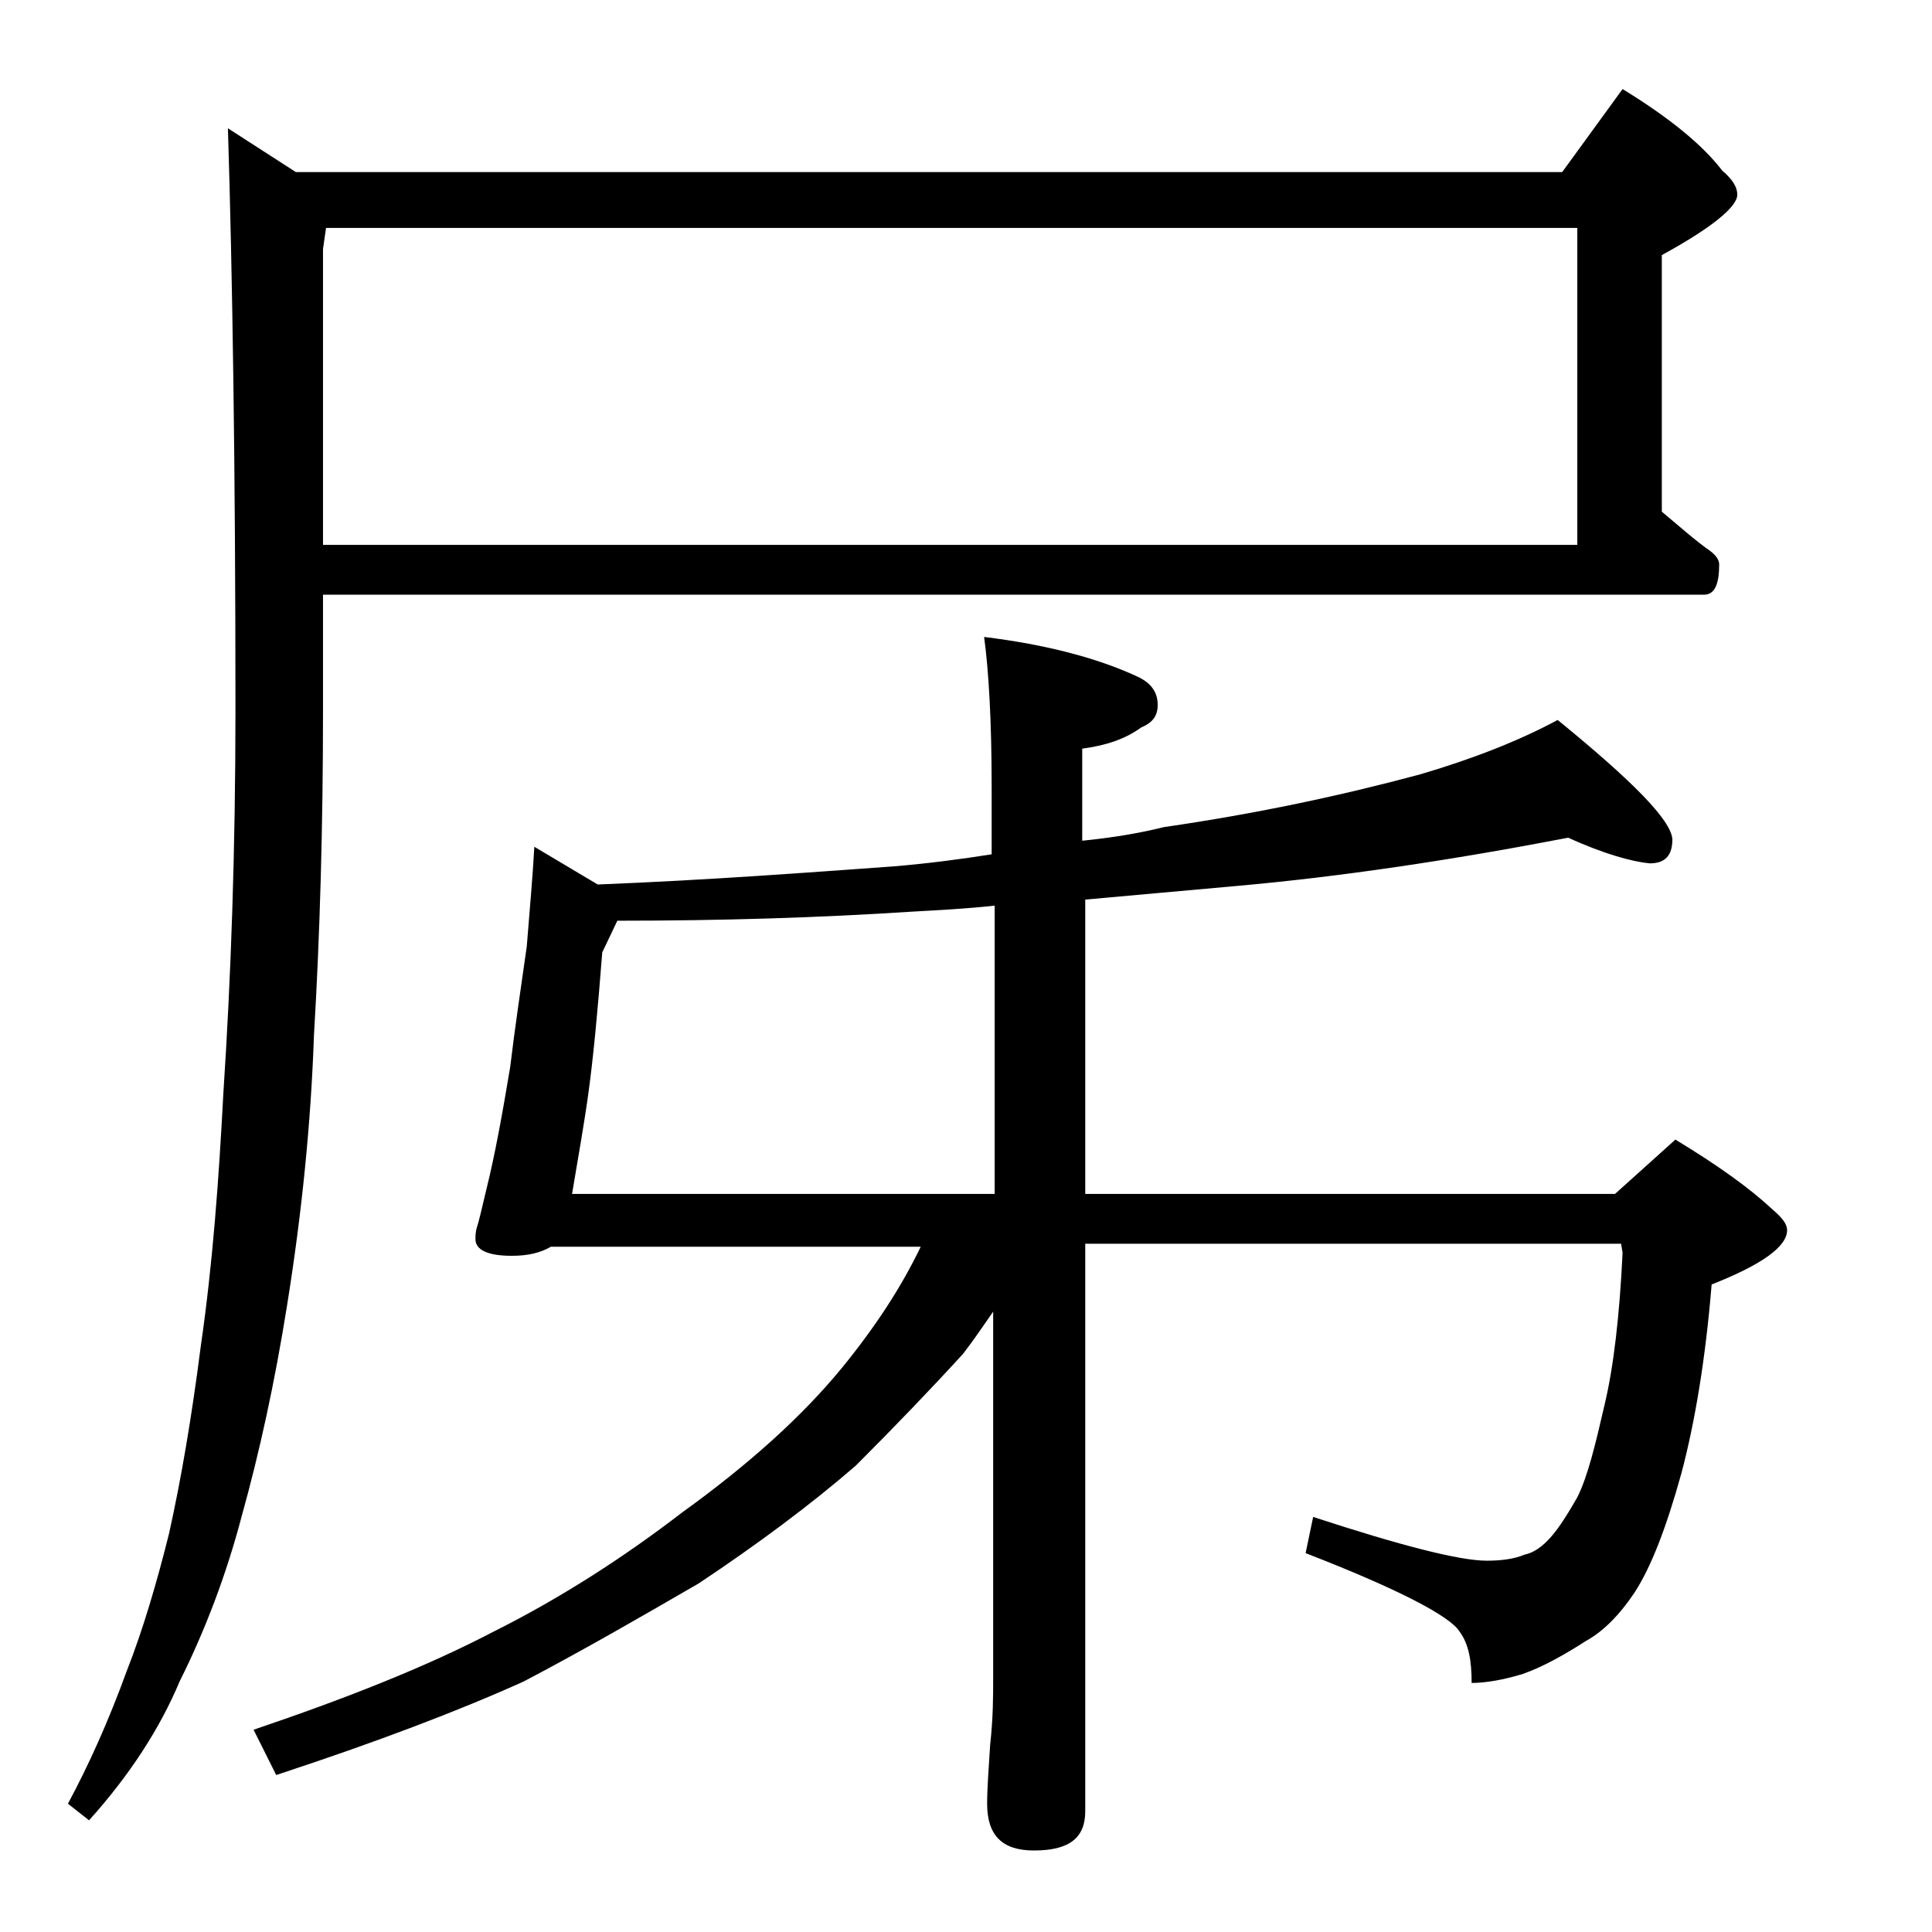 <?xml version="1.0" encoding="utf-8"?>
<!-- Generator: Adobe Illustrator 18.0.0, SVG Export Plug-In . SVG Version: 6.00 Build 0)  -->
<!DOCTYPE svg PUBLIC "-//W3C//DTD SVG 1.1//EN" "http://www.w3.org/Graphics/SVG/1.1/DTD/svg11.dtd">
<svg version="1.1" id="Layer_1" xmlns="http://www.w3.org/2000/svg" xmlns:xlink="http://www.w3.org/1999/xlink" x="0px" y="0px"
	 viewBox="0 0 128 128" enable-background="new 0 0 128 128" xml:space="preserve">
<path d="M21.4,39.5v7.6c0,7.6-0.2,14.8-0.6,21.5c-0.2,5.8-0.8,11.8-1.8,18c-0.8,5-1.8,9.6-3,13.9c-1,3.8-2.4,7.5-4.1,10.9
	c-1.3,3.1-3.3,6.2-6,9.2l-1.4-1.1c1.4-2.6,2.7-5.5,3.9-8.8c1.1-2.8,2-5.9,2.8-9.1c0.8-3.6,1.5-7.7,2.1-12.4
	c0.8-5.5,1.2-11.1,1.5-16.8c0.5-7.6,0.8-16,0.8-25.4c0-16.1-0.2-28.9-0.5-38.5l4.5,2.9h83.9l4-5.5c3.1,1.9,5.3,3.7,6.6,5.4
	c0.7,0.6,1,1.1,1,1.6c0,0.8-1.7,2.2-5,4v17c1.2,1,2.2,1.9,3.2,2.6c0.4,0.3,0.6,0.6,0.6,0.9c0,1.3-0.3,2-1,2H21.4z M103.9,55.5
	c-7.8,1.5-15.2,2.6-22,3.2c-3.3,0.3-6.7,0.6-10,0.9v19.5H107l4-3.6c2.8,1.7,4.9,3.2,6.4,4.6c0.7,0.6,1,1,1,1.4c0,1.1-1.7,2.3-5,3.6
	c-0.4,4.9-1.1,9.1-2,12.5c-1,3.6-2,6.2-3.1,7.9c-1,1.5-2.1,2.6-3.2,3.2c-1.4,0.9-2.8,1.7-4.2,2.2c-1.3,0.4-2.5,0.6-3.4,0.6
	c0-1.5-0.2-2.6-0.8-3.4c-0.6-1-4-2.8-10.2-5.2l0.5-2.4c5.8,1.9,9.7,2.9,11.5,2.9c0.9,0,1.8-0.1,2.5-0.4c0.5-0.1,1-0.4,1.5-0.9
	c0.6-0.6,1.2-1.5,2-2.9c0.7-1.4,1.2-3.5,1.8-6.1c0.6-2.5,1-5.9,1.2-10.1l-0.1-0.6H71.9V120c0,1.8-1.1,2.6-3.4,2.6
	c-2.1,0-3.1-1-3.1-3.1c0-1,0.1-2.3,0.2-3.9c0.2-1.8,0.2-3.2,0.2-4.5V86.9c-0.7,1-1.3,1.9-2,2.8c-2.1,2.3-4.5,4.8-7.1,7.4
	c-3,2.6-6.5,5.2-10.4,7.8c-3.8,2.2-7.6,4.4-11.6,6.5c-4.2,1.9-9.7,4-16.4,6.2l-1.5-3c6.2-2.1,11.5-4.2,15.9-6.5
	c4.4-2.2,8.6-4.9,12.5-7.9c4.3-3.1,7.9-6.3,10.6-9.6c2.2-2.7,3.9-5.3,5.2-8H36.5c-0.7,0.4-1.5,0.6-2.6,0.6c-1.6,0-2.4-0.4-2.4-1.1
	c0-0.2,0-0.5,0.1-0.8c0.1-0.3,0.3-1.1,0.6-2.4c0.6-2.4,1.1-5.2,1.6-8.2c0.3-2.5,0.7-5.2,1.1-8c0.2-2.5,0.4-4.7,0.5-6.6l4.2,2.5
	c7.5-0.3,14-0.8,19.6-1.2c2.4-0.2,4.6-0.5,6.5-0.8v-4.4c0-4.5-0.2-7.8-0.5-10c4.1,0.5,7.5,1.4,10.1,2.6c0.9,0.4,1.4,1,1.4,1.9
	c0,0.8-0.4,1.2-1.1,1.5c-1.1,0.8-2.4,1.2-3.9,1.4v6.1c2-0.2,3.8-0.5,5.4-0.9c6.2-0.9,11.8-2.1,17-3.5c3.4-1,6.5-2.2,9.1-3.6
	c4.9,4,7.5,6.6,7.6,7.9c0,1.1-0.5,1.6-1.5,1.6C108.2,57.1,106.3,56.6,103.9,55.5z M21.6,15.1l-0.2,1.4v19.6h83.1v-21H21.6z M40.9,61
	l-1,2.1c-0.3,3.9-0.6,7-0.9,9.2c-0.3,2.2-0.7,4.4-1.1,6.8h28V60c-1.8,0.2-3.7,0.3-5.5,0.4C54.3,60.8,47.8,61,40.9,61z"/>
</svg>
